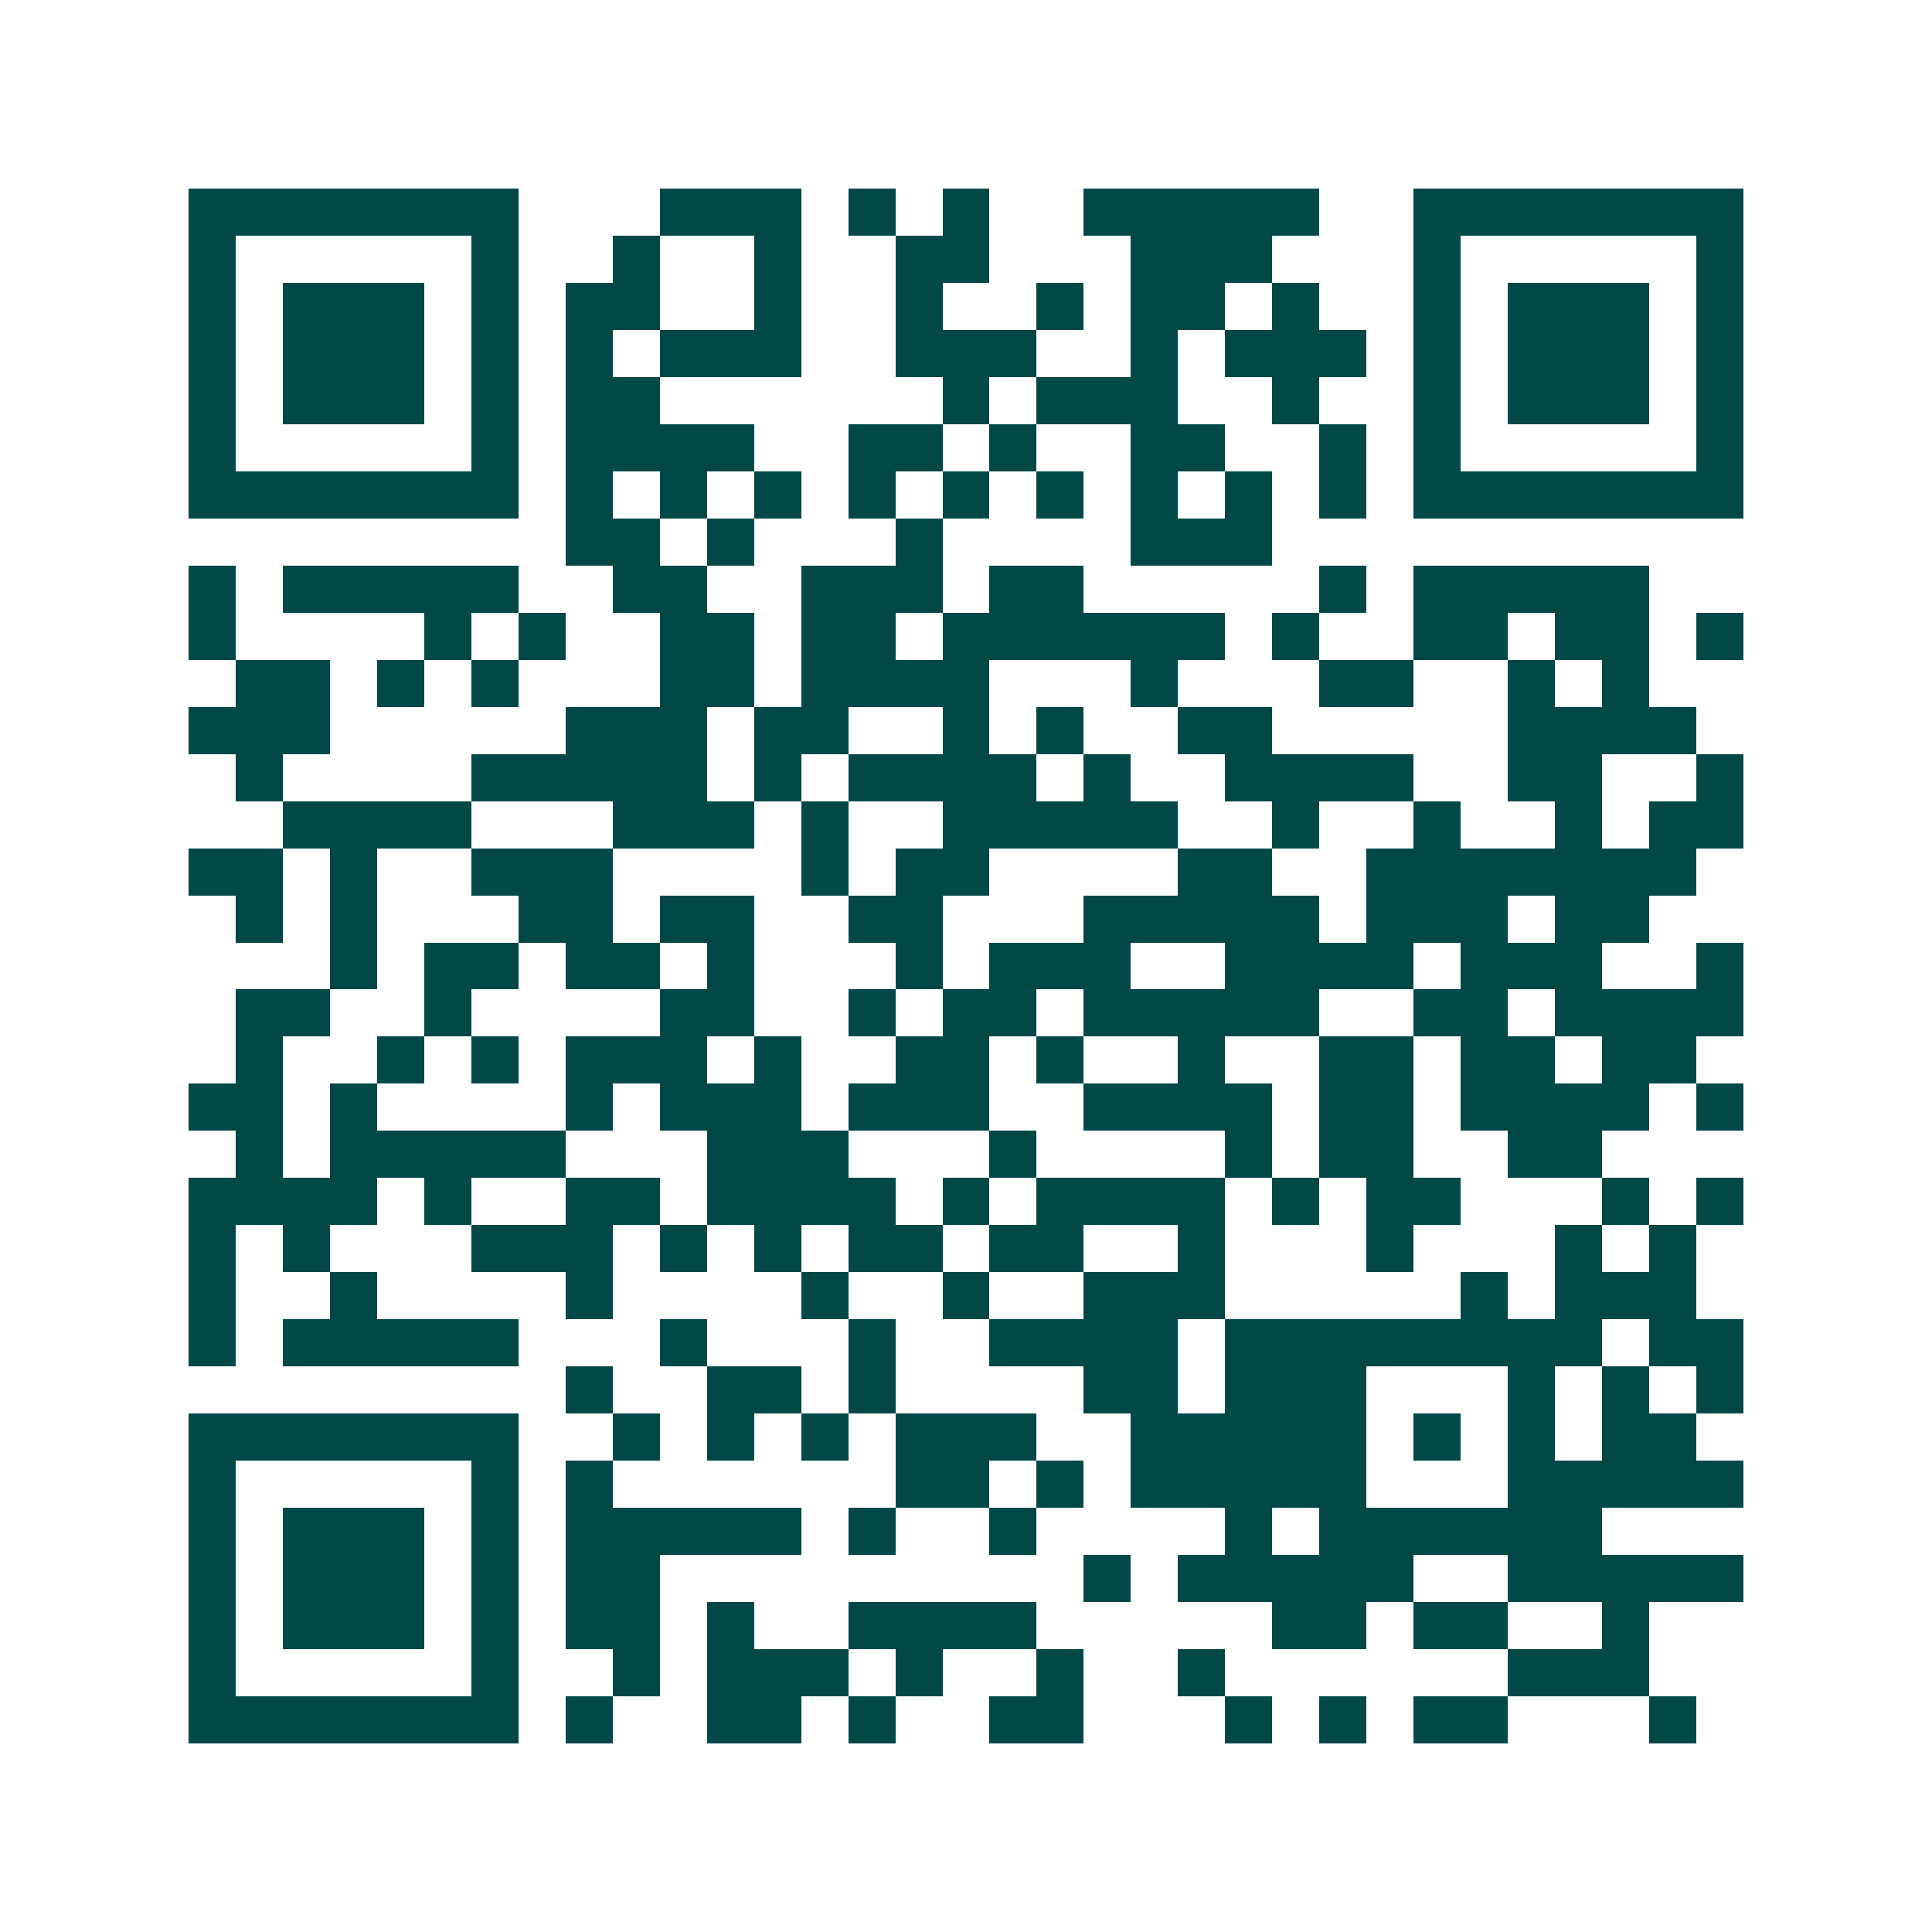 <svg xmlns="http://www.w3.org/2000/svg" width="200" height="200" viewBox="0 0 41 41" shape-rendering="crispEdges"><path fill="#ffffff" d="M0 0h41v41H0z"/><path stroke="#014847" d="M4 4.5h7m3 0h3m1 0h1m1 0h1m2 0h5m2 0h7M4 5.5h1m5 0h1m2 0h1m2 0h1m2 0h2m3 0h3m3 0h1m5 0h1M4 6.5h1m1 0h3m1 0h1m1 0h2m2 0h1m2 0h1m2 0h1m1 0h2m1 0h1m2 0h1m1 0h3m1 0h1M4 7.5h1m1 0h3m1 0h1m1 0h1m1 0h3m2 0h3m2 0h1m1 0h3m1 0h1m1 0h3m1 0h1M4 8.5h1m1 0h3m1 0h1m1 0h2m6 0h1m1 0h3m2 0h1m2 0h1m1 0h3m1 0h1M4 9.5h1m5 0h1m1 0h4m2 0h2m1 0h1m2 0h2m2 0h1m1 0h1m5 0h1M4 10.5h7m1 0h1m1 0h1m1 0h1m1 0h1m1 0h1m1 0h1m1 0h1m1 0h1m1 0h1m1 0h7M12 11.5h2m1 0h1m3 0h1m4 0h3M4 12.5h1m1 0h5m2 0h2m2 0h3m1 0h2m5 0h1m1 0h5M4 13.5h1m4 0h1m1 0h1m2 0h2m1 0h2m1 0h6m1 0h1m2 0h2m1 0h2m1 0h1M5 14.5h2m1 0h1m1 0h1m3 0h2m1 0h4m3 0h1m3 0h2m2 0h1m1 0h1M4 15.5h3m5 0h3m1 0h2m2 0h1m1 0h1m2 0h2m5 0h4M5 16.5h1m4 0h5m1 0h1m1 0h4m1 0h1m2 0h4m2 0h2m2 0h1M6 17.5h4m3 0h3m1 0h1m2 0h5m2 0h1m2 0h1m2 0h1m1 0h2M4 18.5h2m1 0h1m2 0h3m4 0h1m1 0h2m4 0h2m2 0h7M5 19.5h1m1 0h1m3 0h2m1 0h2m2 0h2m3 0h5m1 0h3m1 0h2M7 20.5h1m1 0h2m1 0h2m1 0h1m3 0h1m1 0h3m2 0h4m1 0h3m2 0h1M5 21.5h2m2 0h1m4 0h2m2 0h1m1 0h2m1 0h5m2 0h2m1 0h4M5 22.5h1m2 0h1m1 0h1m1 0h3m1 0h1m2 0h2m1 0h1m2 0h1m2 0h2m1 0h2m1 0h2M4 23.5h2m1 0h1m4 0h1m1 0h3m1 0h3m2 0h4m1 0h2m1 0h4m1 0h1M5 24.5h1m1 0h5m3 0h3m3 0h1m4 0h1m1 0h2m2 0h2M4 25.5h4m1 0h1m2 0h2m1 0h4m1 0h1m1 0h4m1 0h1m1 0h2m3 0h1m1 0h1M4 26.5h1m1 0h1m3 0h3m1 0h1m1 0h1m1 0h2m1 0h2m2 0h1m3 0h1m3 0h1m1 0h1M4 27.5h1m2 0h1m4 0h1m4 0h1m2 0h1m2 0h3m5 0h1m1 0h3M4 28.5h1m1 0h5m3 0h1m3 0h1m2 0h4m1 0h8m1 0h2M12 29.5h1m2 0h2m1 0h1m4 0h2m1 0h3m3 0h1m1 0h1m1 0h1M4 30.5h7m2 0h1m1 0h1m1 0h1m1 0h3m2 0h5m1 0h1m1 0h1m1 0h2M4 31.5h1m5 0h1m1 0h1m6 0h2m1 0h1m1 0h5m3 0h5M4 32.5h1m1 0h3m1 0h1m1 0h5m1 0h1m2 0h1m4 0h1m1 0h6M4 33.5h1m1 0h3m1 0h1m1 0h2m9 0h1m1 0h5m2 0h5M4 34.5h1m1 0h3m1 0h1m1 0h2m1 0h1m2 0h4m5 0h2m1 0h2m2 0h1M4 35.5h1m5 0h1m2 0h1m1 0h3m1 0h1m2 0h1m2 0h1m6 0h3M4 36.5h7m1 0h1m2 0h2m1 0h1m2 0h2m3 0h1m1 0h1m1 0h2m3 0h1"/></svg>
